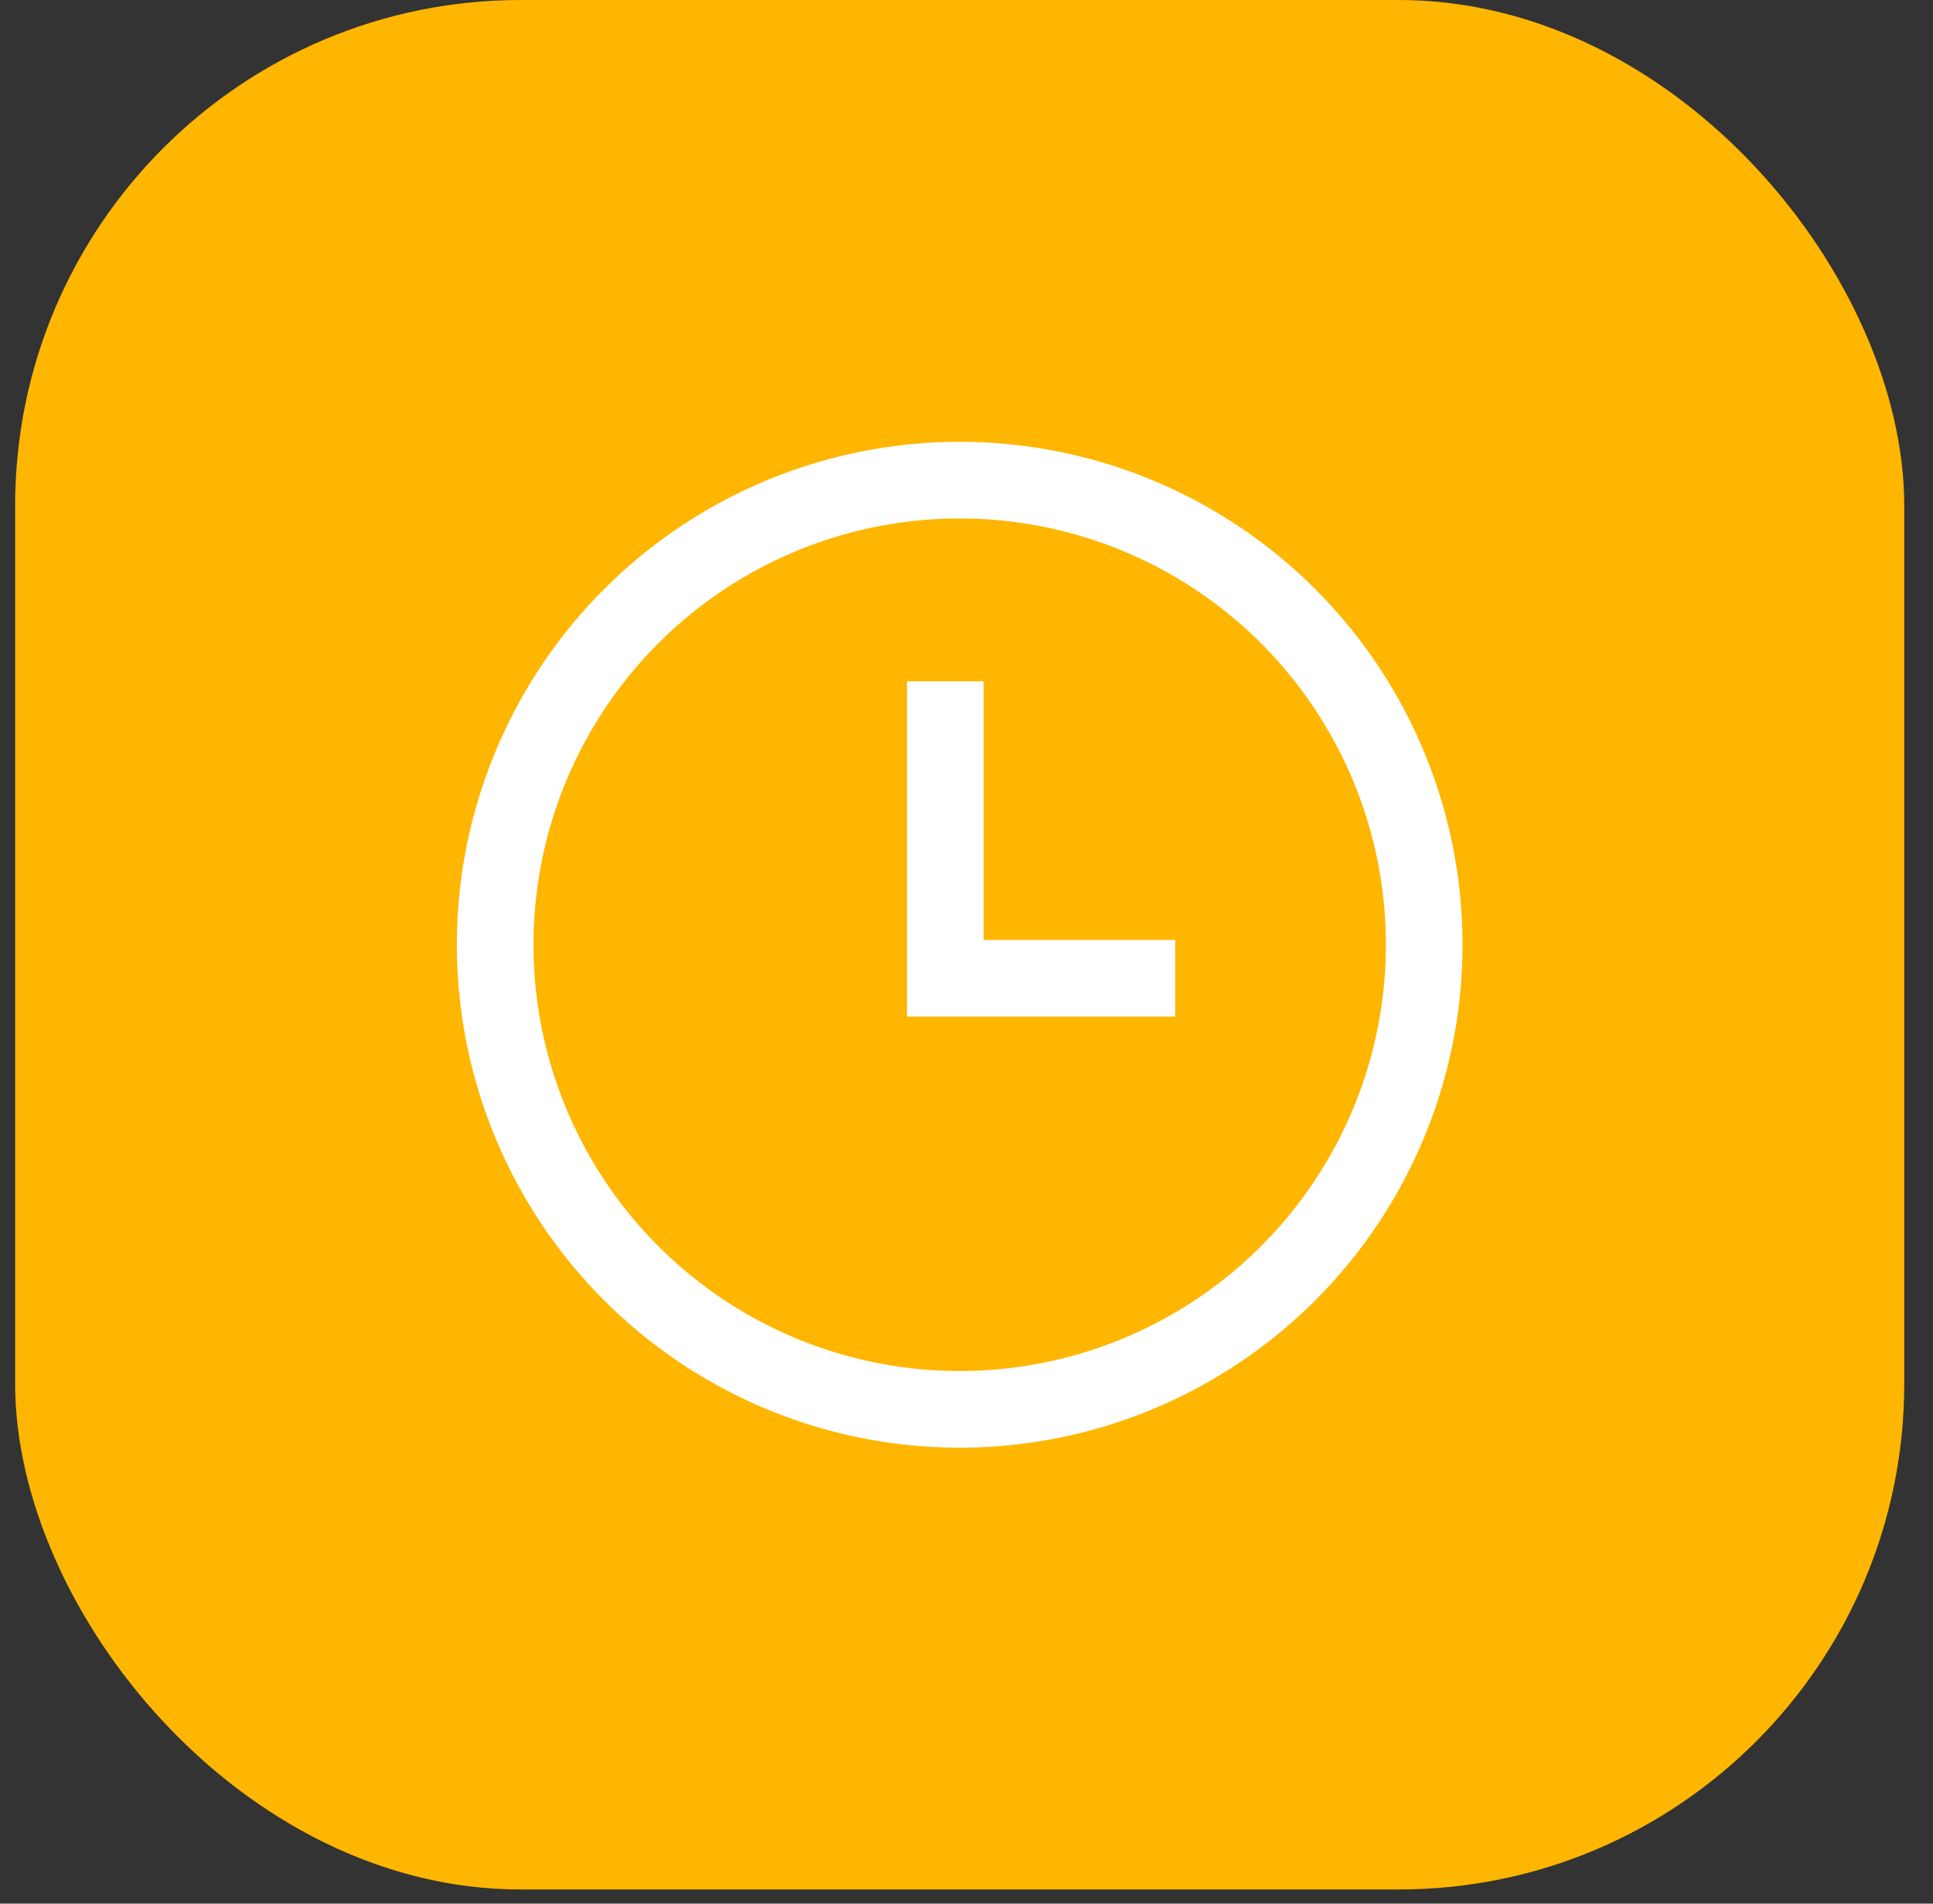 <svg width="65" height="64" fill="none" xmlns="http://www.w3.org/2000/svg"><rect width="100%" height="100%" fill="#333333" stroke="none"/><rect x=".509" width="63.524" height="63.524" rx="17" fill="#FFB600"/><circle cx="32.271" cy="31.762" r="15.62" stroke="#fff" stroke-width="2.577"/><path stroke="#fff" stroke-width="2.577" d="M33.076 32.889h6.442m-7.73 1.289V22.905"/></svg>